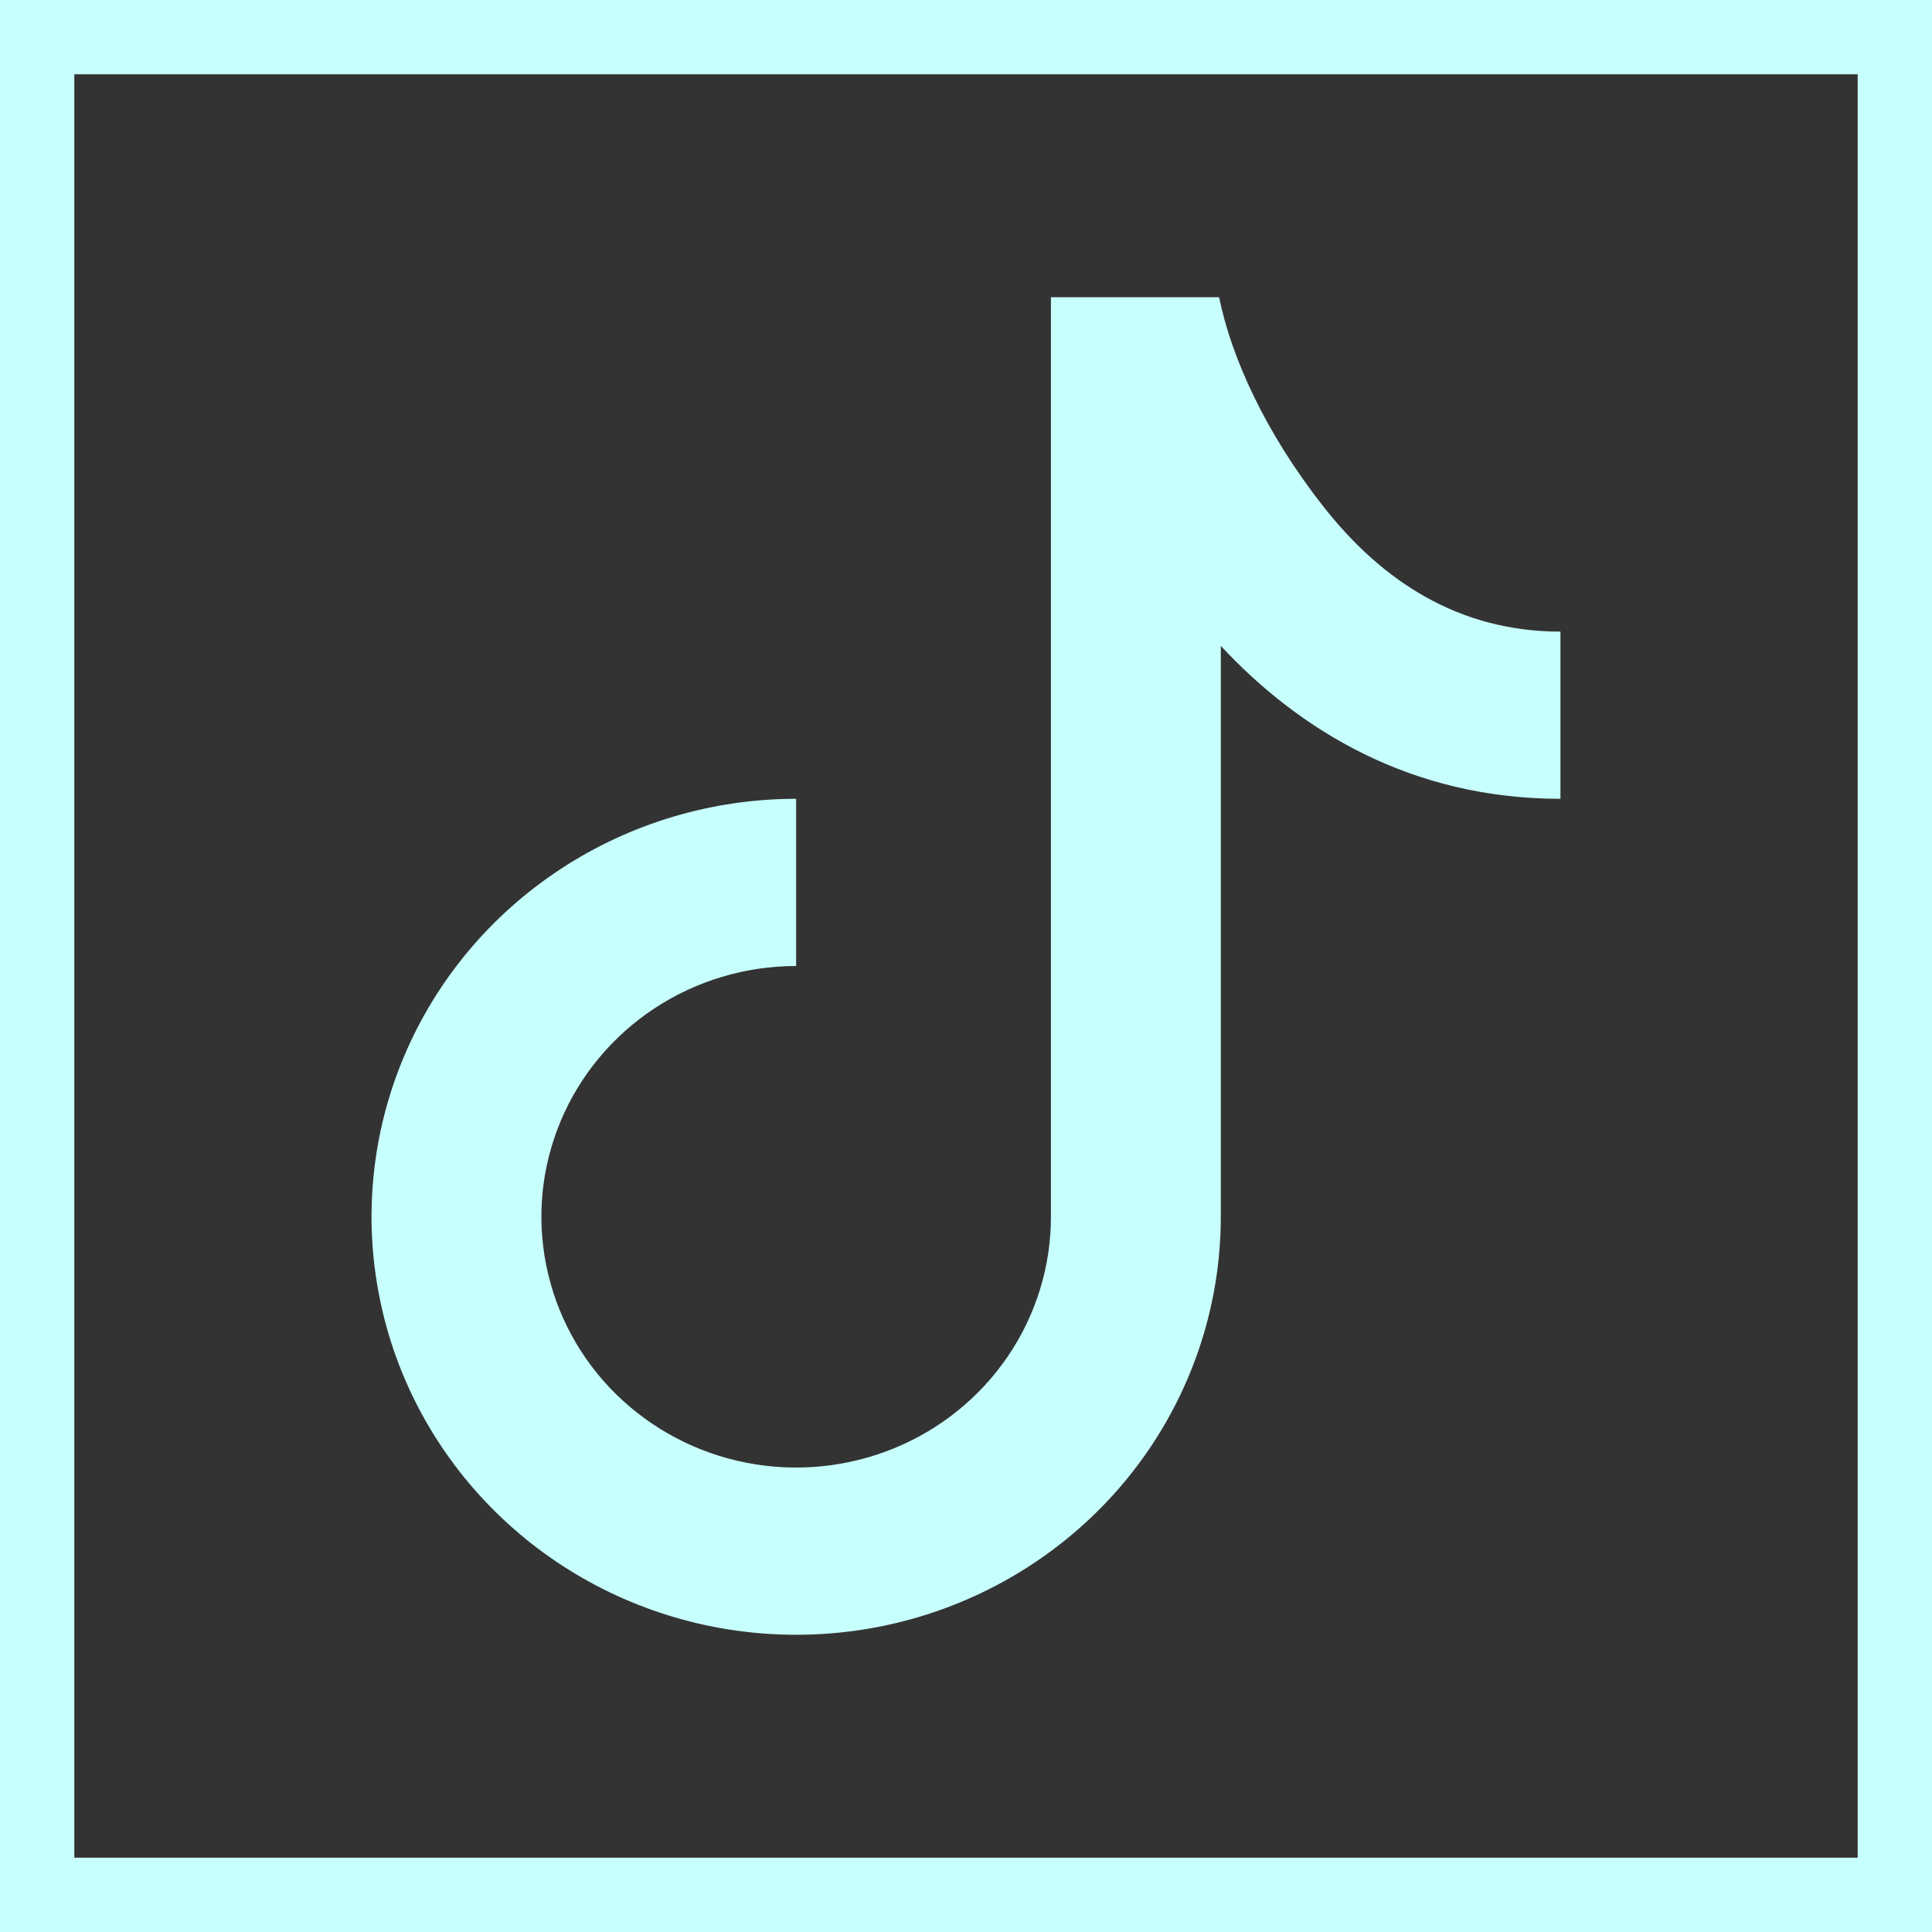 <svg width="26" height="26" viewBox="0 0 26 26" fill="none" xmlns="http://www.w3.org/2000/svg">
<rect x="0" y="0" width="26" height="26" fill="#333333" stroke="none"/>
<path d="M14.143 4H16.406C16.57 4.804 17.023 5.819 17.817 6.826C18.594 7.813 19.625 8.5 21 8.5V10.75C18.997 10.75 17.491 9.834 16.429 8.692V16.375C16.429 17.488 16.093 18.575 15.466 19.5C14.838 20.425 13.945 21.146 12.901 21.572C11.857 21.998 10.708 22.109 9.599 21.892C8.491 21.675 7.473 21.139 6.674 20.352C5.875 19.566 5.33 18.564 5.11 17.472C4.889 16.381 5.002 15.25 5.435 14.222C5.867 13.195 6.6 12.316 7.54 11.698C8.479 11.08 9.584 10.75 10.714 10.75V13C10.036 13 9.373 13.198 8.809 13.569C8.246 13.94 7.806 14.467 7.547 15.083C7.287 15.7 7.219 16.379 7.352 17.033C7.484 17.688 7.81 18.29 8.29 18.762C8.769 19.233 9.38 19.555 10.045 19.685C10.71 19.815 11.4 19.748 12.026 19.493C12.653 19.238 13.188 18.805 13.565 18.25C13.942 17.695 14.143 17.043 14.143 16.375V4Z" fill="#C7FFFD"/>
<rect x="0.5" y="0.5" width="25" height="25" stroke="#C7FFFD"/>
</svg>
